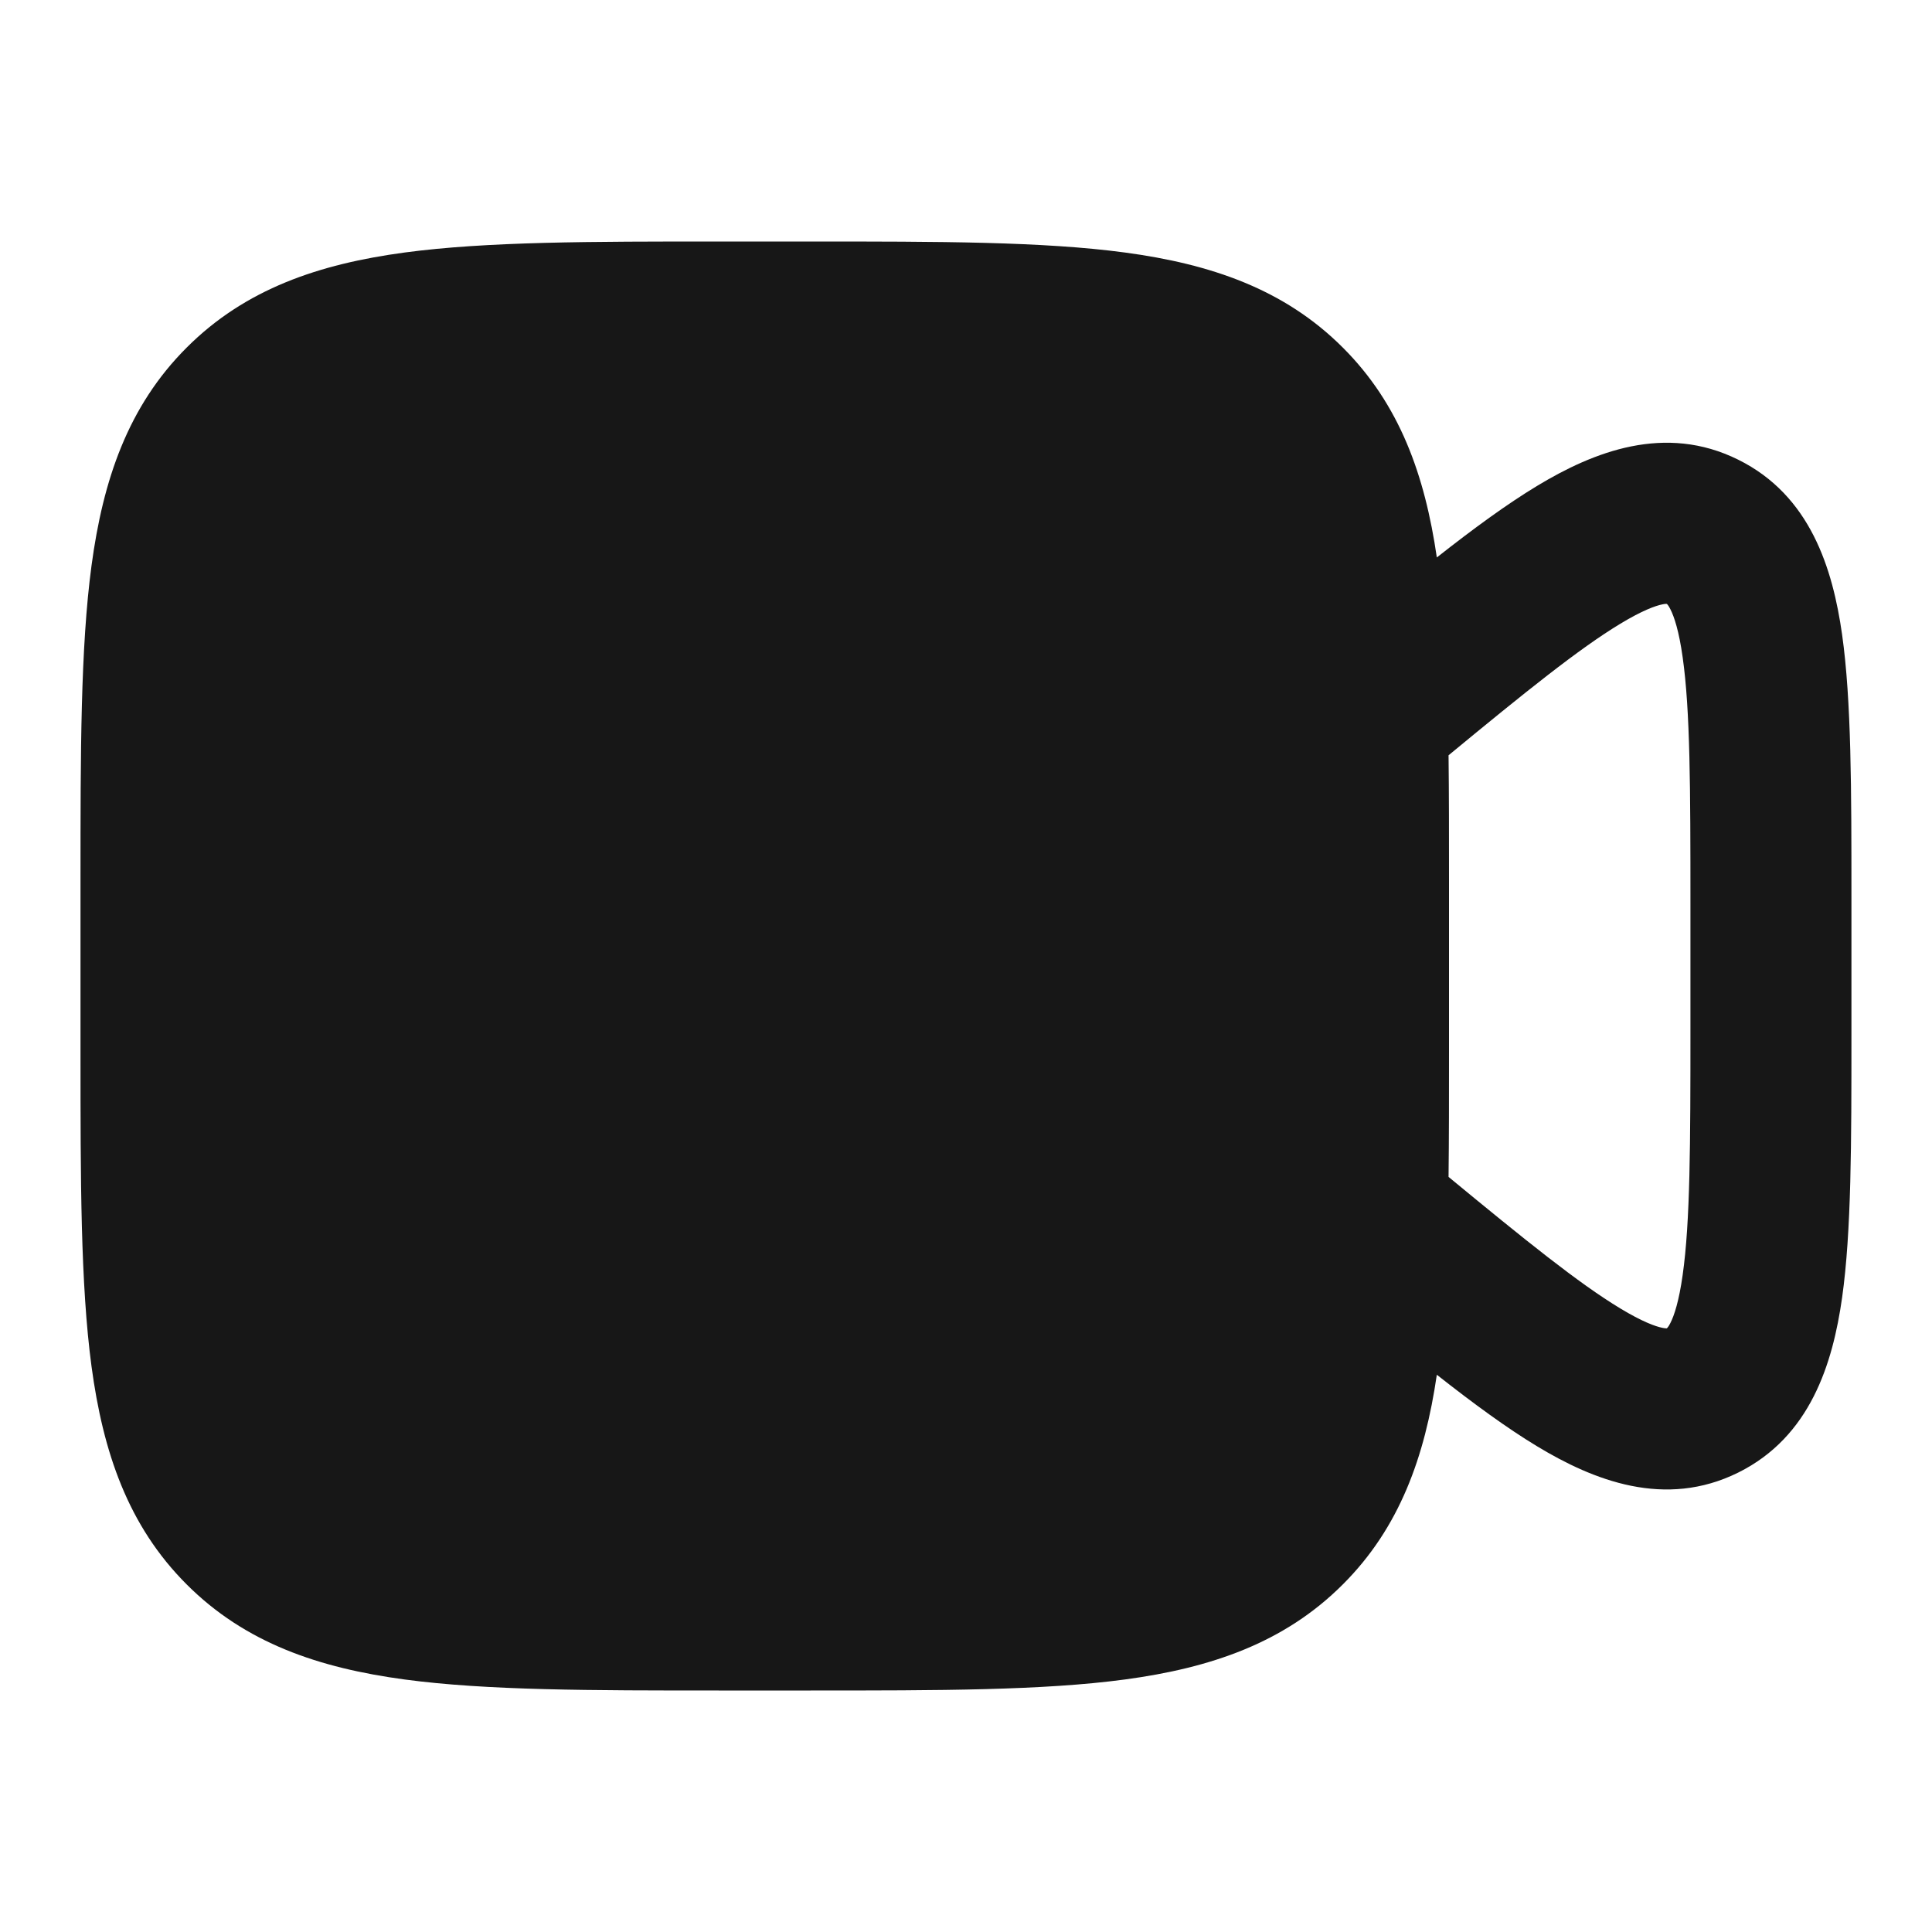 <svg width="30" height="30" viewBox="0 0 30 30" fill="none" xmlns="http://www.w3.org/2000/svg">
<path fill-rule="evenodd" clip-rule="evenodd" d="M11.16 3.75H12.59C14.576 3.75 16.192 3.75 17.467 3.921C18.797 4.1 19.941 4.486 20.852 5.398C21.735 6.28 22.125 7.38 22.311 8.656C22.883 8.206 23.401 7.827 23.868 7.545C24.743 7.016 25.853 6.573 26.991 7.138C28.112 7.693 28.459 8.832 28.604 9.854C28.749 10.881 28.749 12.263 28.749 13.923V16.081C28.749 17.741 28.749 19.123 28.604 20.15C28.459 21.171 28.112 22.31 26.991 22.866C25.853 23.43 24.743 22.987 23.868 22.458C23.401 22.176 22.883 21.797 22.311 21.347C22.124 22.622 21.734 23.721 20.852 24.602C19.941 25.514 18.797 25.9 17.467 26.079C16.192 26.25 14.576 26.25 12.59 26.25H11.16C9.174 26.25 7.558 26.25 6.283 26.079C4.953 25.9 3.809 25.514 2.898 24.602C1.986 23.691 1.6 22.547 1.421 21.217C1.25 19.942 1.25 18.326 1.25 16.34V13.66C1.25 11.674 1.25 10.058 1.421 8.783C1.6 7.453 1.986 6.309 2.898 5.398C3.809 4.486 4.953 4.1 6.283 3.921C7.558 3.75 9.174 3.75 11.16 3.75ZM22.493 18.275C23.689 19.261 24.516 19.929 25.161 20.318C25.5 20.523 25.705 20.597 25.816 20.619C25.841 20.624 25.858 20.626 25.868 20.626L25.874 20.627L25.878 20.627L25.881 20.626C25.883 20.624 25.885 20.623 25.887 20.622C25.888 20.621 25.888 20.621 25.888 20.621C25.892 20.617 25.911 20.597 25.937 20.545C25.997 20.428 26.071 20.205 26.128 19.8C26.246 18.969 26.249 17.767 26.249 15.979V14.024C26.249 12.236 26.246 11.034 26.128 10.204C26.071 9.798 25.997 9.576 25.937 9.459C25.911 9.407 25.892 9.387 25.889 9.383C25.889 9.383 25.886 9.38 25.881 9.378L25.879 9.377C25.879 9.377 25.873 9.377 25.868 9.377C25.858 9.377 25.841 9.379 25.816 9.384C25.705 9.406 25.5 9.48 25.161 9.685C24.516 10.075 23.689 10.742 22.493 11.728C22.5 12.329 22.5 12.972 22.5 13.66V16.34C22.5 17.029 22.5 17.674 22.493 18.275Z" fill="#171717"/>
</svg>
